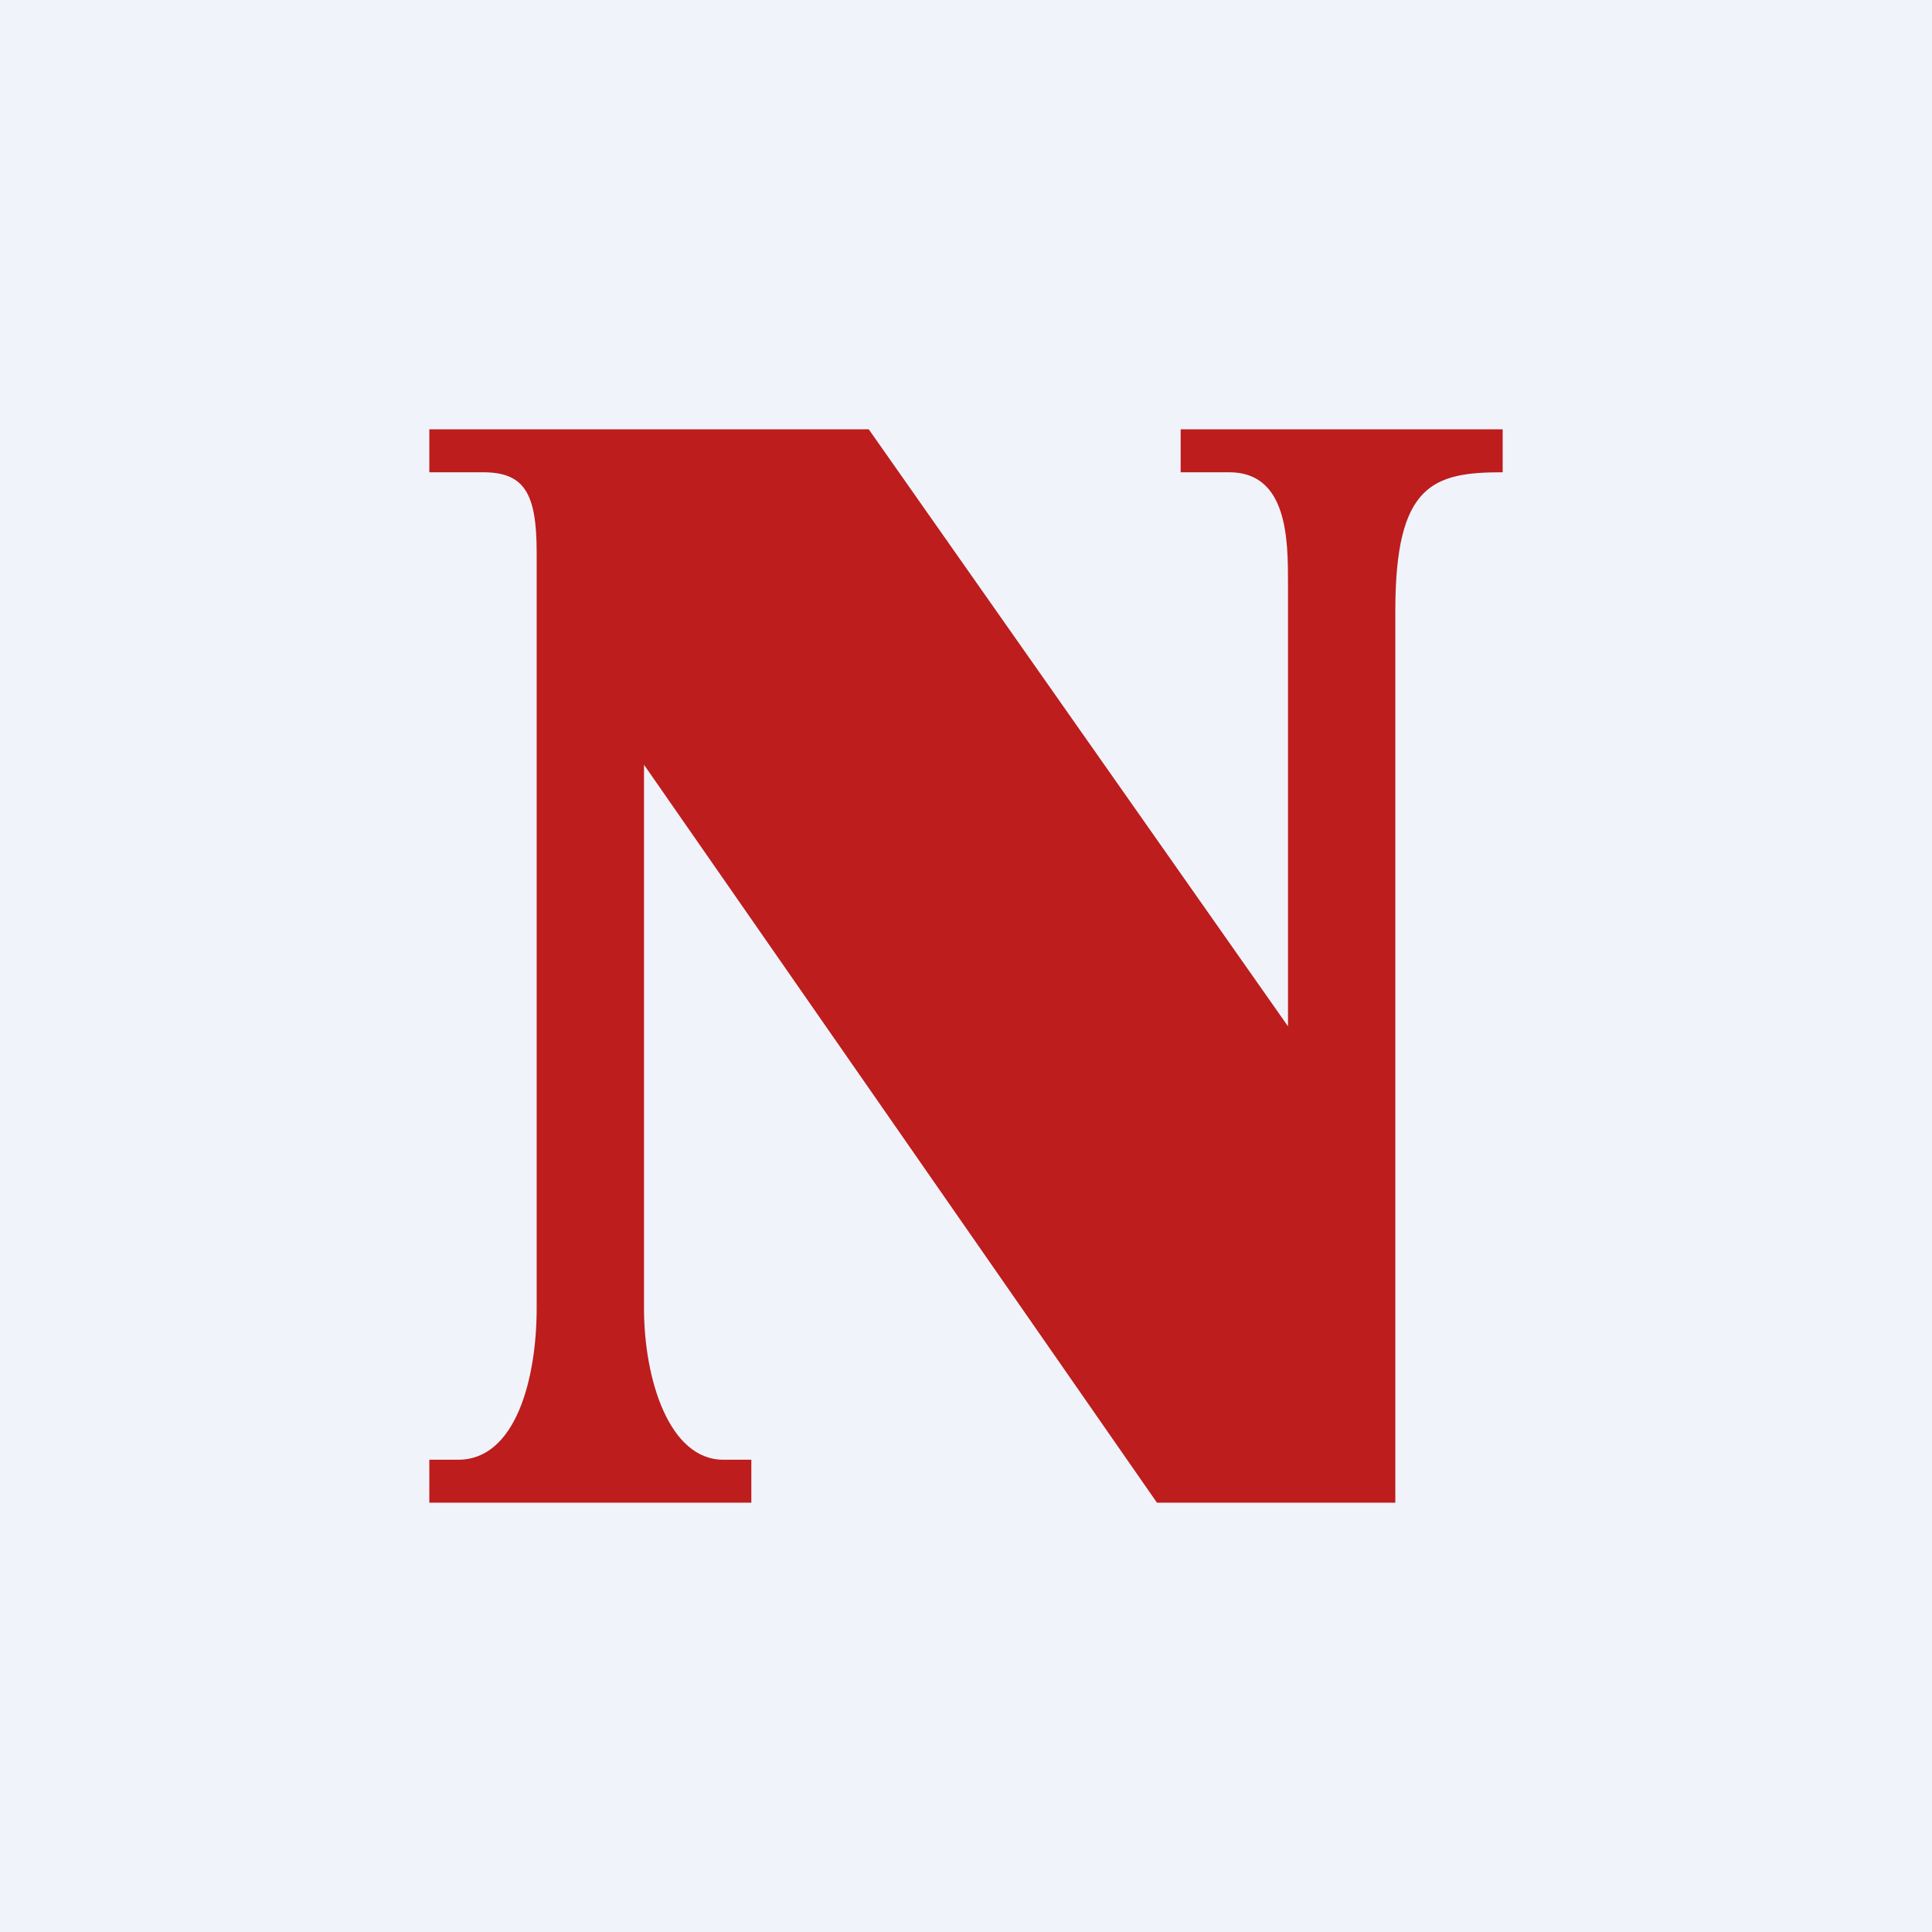 <!-- by TradingView --><svg width="18" height="18" viewBox="0 0 18 18" fill="none" xmlns="http://www.w3.org/2000/svg">
<rect width="18" height="18" fill="#F0F3FA"/>
<path d="M4 14V13.6H4.269C4.804 13.6 5 12.848 5 12.188V5.147C5 4.594 4.885 4.4 4.499 4.4H4V4H8.094L12 9.562V5.438C12 5.036 12 4.4 11.453 4.4H11V4H14V4.4C13.351 4.4 13 4.512 13 5.688V14H10.779L6 7.125V12.188C6 12.848 6.233 13.6 6.739 13.6H7V14H4Z" fill="#BD1D1D"/>
</svg>
